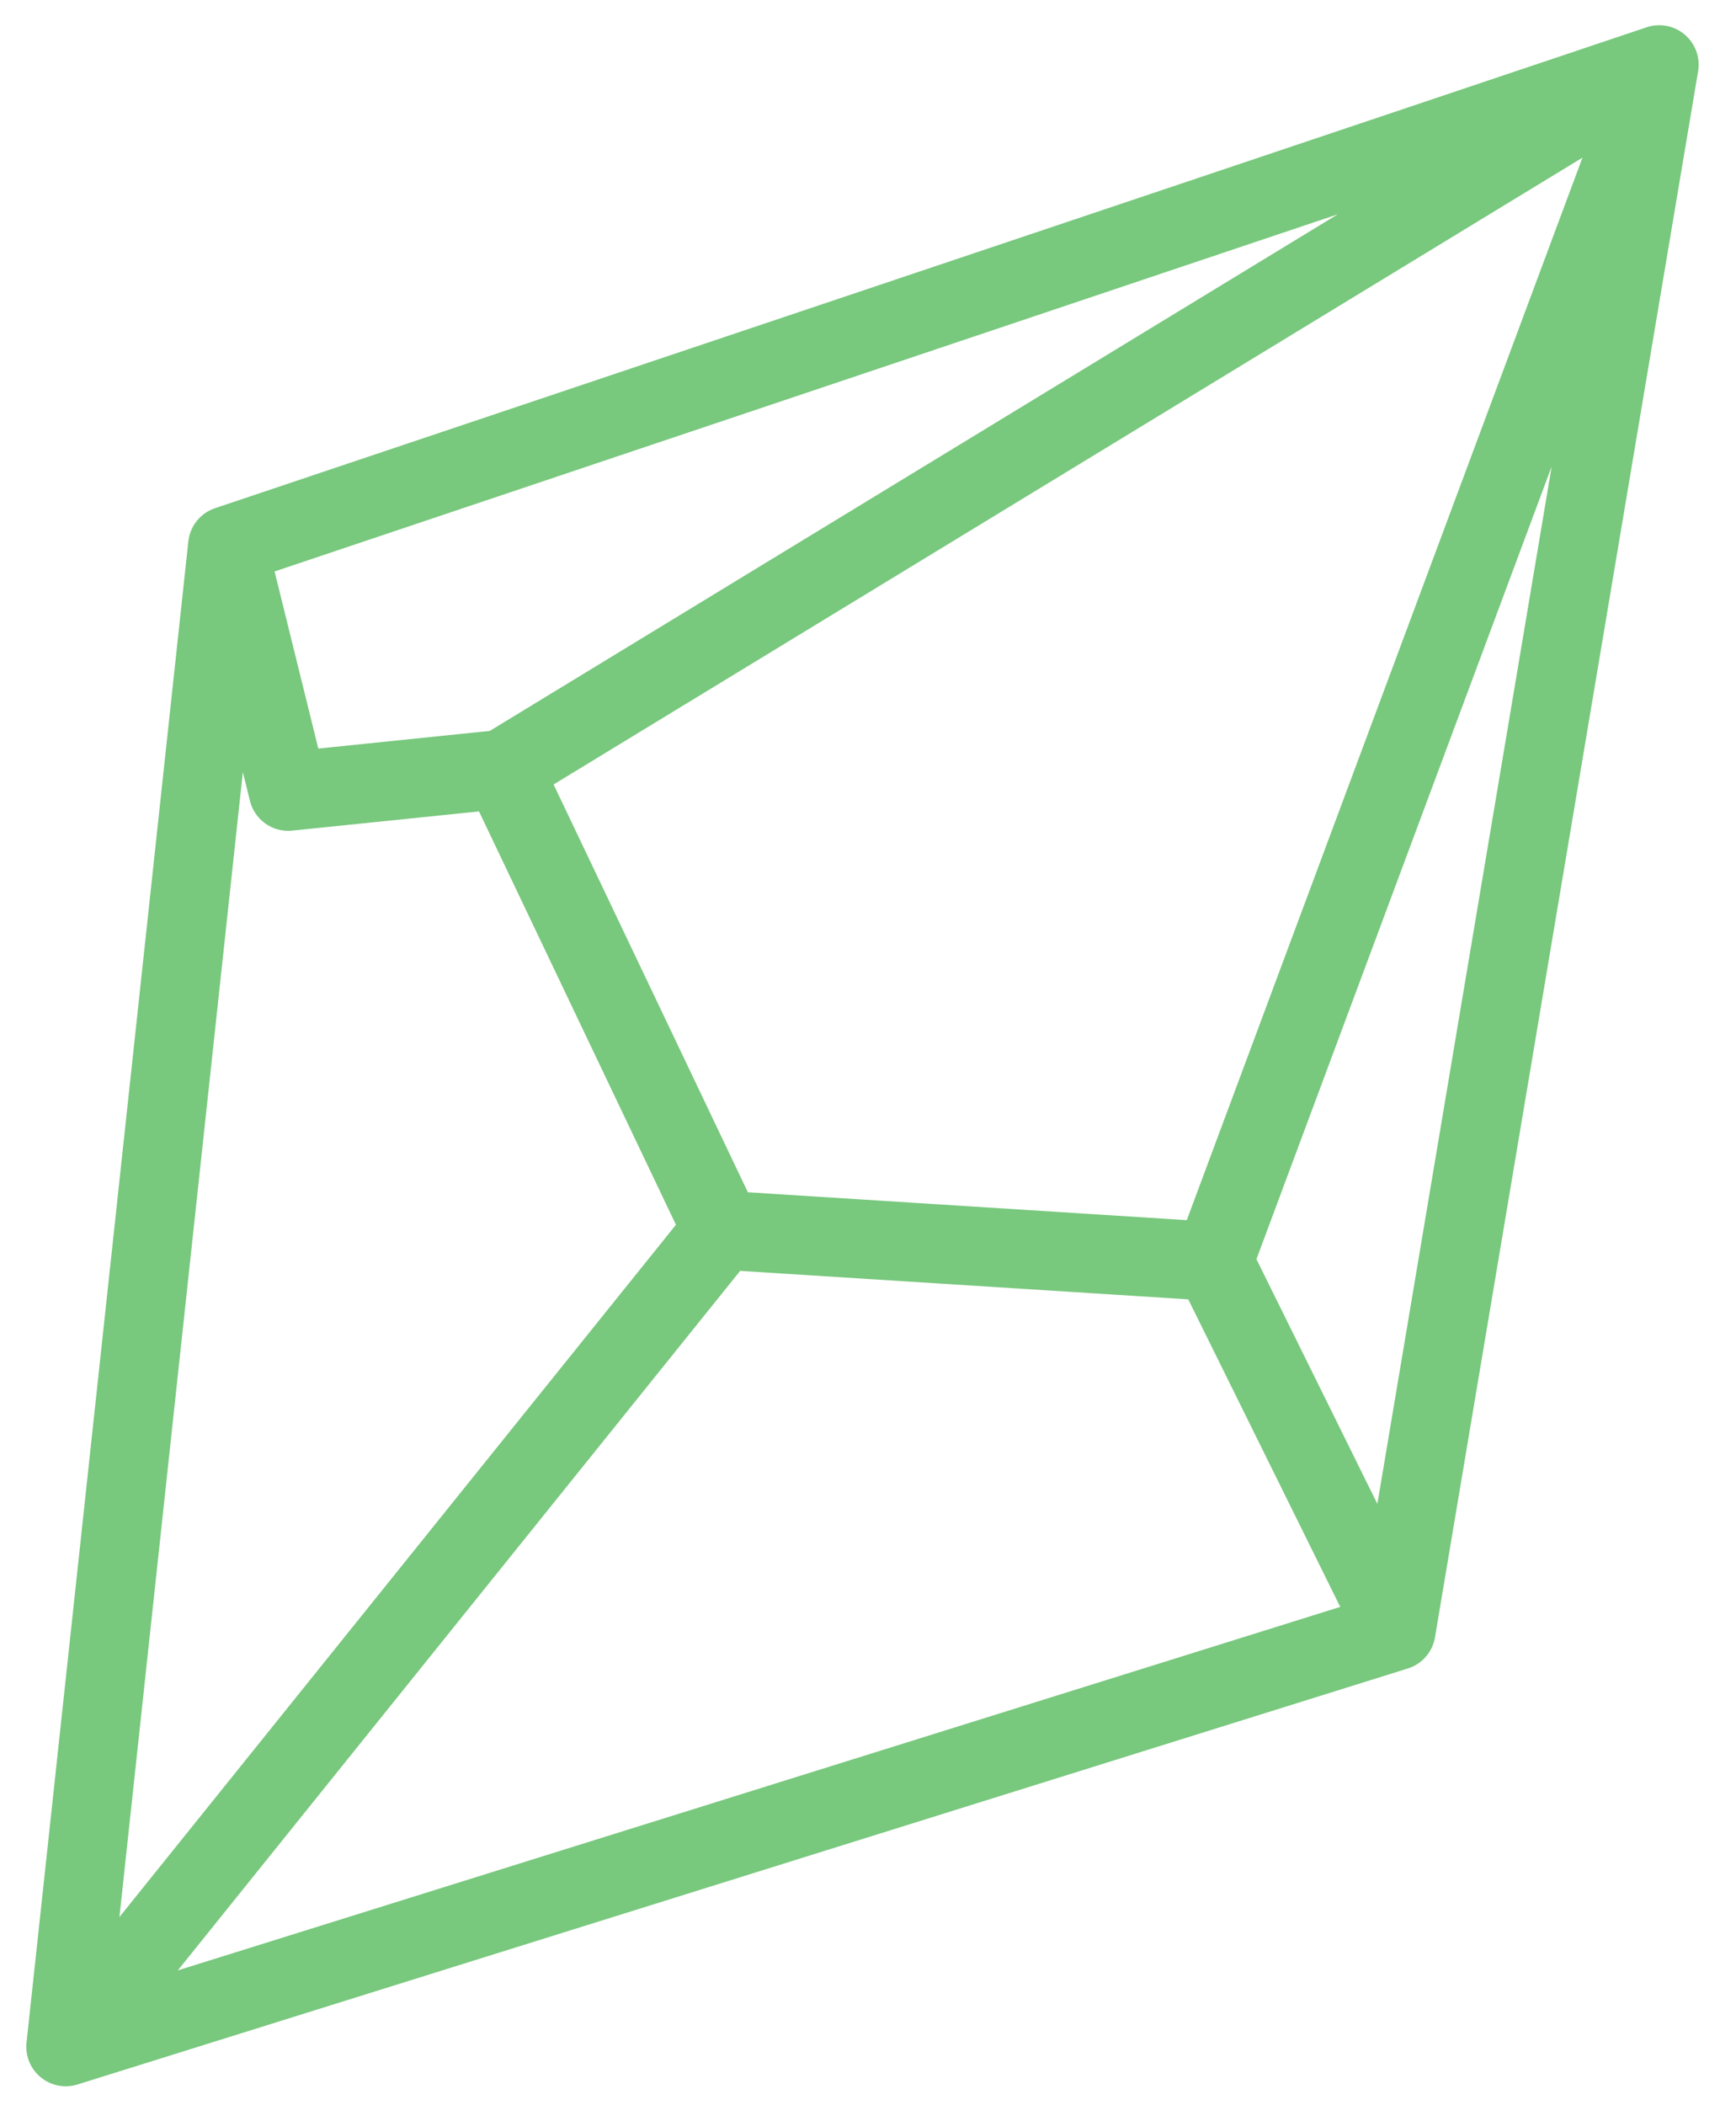 <svg width="33" height="40" viewBox="0 0 33 40" fill="none" xmlns="http://www.w3.org/2000/svg">
<path d="M4.326 10.367L1.25 38.89M4.326 10.367L31.54 1.229M4.326 10.367L5.479 15.036L9.555 14.617M1.25 38.89L26.538 30.986M1.25 38.89L13.729 23.374M26.538 30.986L31.54 1.229M26.538 30.986L23.068 23.967M31.54 1.229L9.555 14.617M31.54 1.229L23.068 23.967M9.555 14.617L13.729 23.374M13.729 23.374L23.068 23.967" stroke="#78C87D" stroke-width="1.5" stroke-linecap="round" stroke-linejoin="round"/>
</svg>
